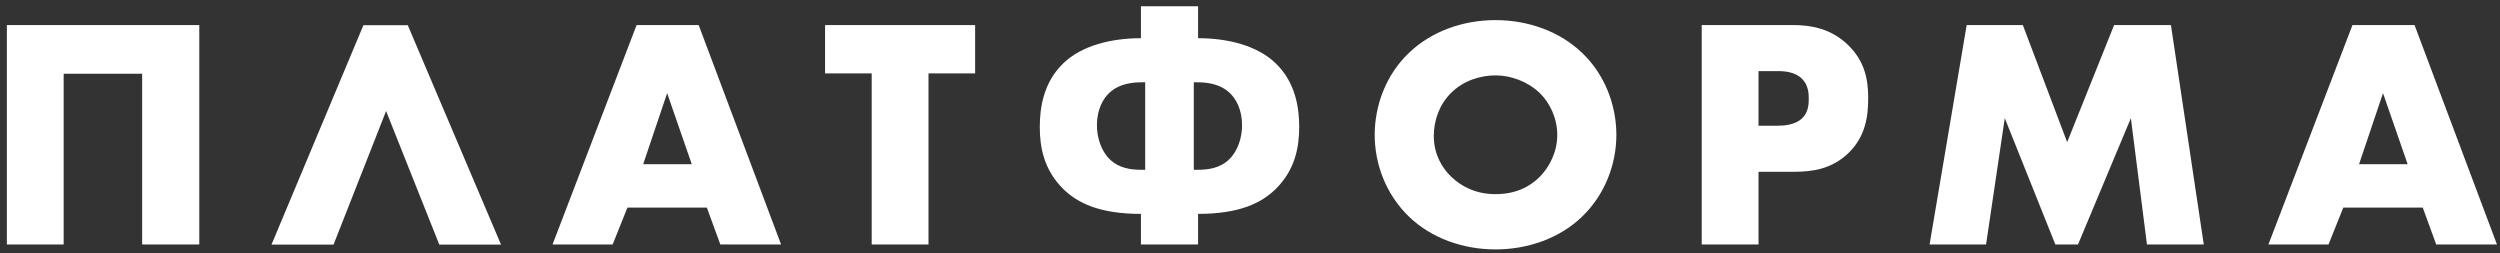 <svg xmlns="http://www.w3.org/2000/svg" xmlns:xlink="http://www.w3.org/1999/xlink" width="247px" height="25px"><rect width="100%" height="100%" fill="#333333" stroke="none"/><path fill-rule="evenodd" fill="rgb(255, 255, 255)" d="M240.698,24.155 L239.368,20.514 L231.516,20.514 L230.057,24.155 L224.120,24.155 L232.425,2.474 L238.557,2.474 L246.700,24.155 L240.698,24.155 ZM235.442,9.203 L233.074,16.224 L237.875,16.224 L235.442,9.203 ZM210.530,11.673 L205.306,24.155 L203.068,24.155 L198.072,11.673 L196.223,24.155 L190.642,24.155 L194.308,2.474 L199.856,2.474 L204.236,14.046 L208.875,2.474 L214.488,2.474 L217.732,24.155 L212.119,24.155 L210.530,11.673 ZM177.278,16.971 L173.742,16.971 L173.742,24.155 L168.129,24.155 L168.129,2.474 L177.083,2.474 C178.965,2.474 180.912,2.832 182.566,4.425 C184.253,6.050 184.577,7.870 184.577,9.690 C184.577,11.413 184.350,13.428 182.664,15.086 C180.976,16.744 178.965,16.971 177.278,16.971 ZM178.057,7.805 C177.408,7.122 176.370,7.025 175.656,7.025 L173.742,7.025 L173.742,12.421 L175.623,12.421 C176.208,12.421 177.310,12.356 177.992,11.738 C178.673,11.153 178.706,10.275 178.706,9.755 C178.706,9.170 178.641,8.390 178.057,7.805 ZM147.758,24.642 C144.546,24.642 141.432,23.537 139.226,21.424 C136.922,19.214 135.820,16.191 135.820,13.331 C135.820,10.438 136.922,7.382 139.226,5.205 C141.432,3.092 144.546,1.987 147.758,1.987 C150.970,1.987 154.085,3.092 156.291,5.205 C158.594,7.382 159.697,10.438 159.697,13.331 C159.697,16.191 158.594,19.214 156.291,21.424 C154.085,23.537 150.970,24.642 147.758,24.642 ZM152.106,9.170 C150.905,8.033 149.251,7.447 147.758,7.447 C146.201,7.447 144.546,8.000 143.379,9.170 C142.211,10.308 141.659,11.901 141.659,13.428 C141.659,15.346 142.567,16.679 143.379,17.459 C144.417,18.466 145.877,19.182 147.758,19.182 C149.672,19.182 151.100,18.499 152.106,17.491 C153.111,16.484 153.857,14.989 153.857,13.331 C153.857,11.641 153.111,10.145 152.106,9.170 ZM118.369,21.132 L118.369,24.155 L112.724,24.155 L112.724,21.132 C108.636,21.132 106.462,20.059 105.035,18.661 C103.121,16.744 102.731,14.533 102.731,12.551 C102.731,10.730 103.056,8.163 105.067,6.245 C106.852,4.522 109.739,3.774 112.724,3.774 L112.724,0.622 L118.369,0.622 L118.369,3.774 C121.353,3.774 124.241,4.522 126.025,6.245 C128.036,8.163 128.361,10.730 128.361,12.551 C128.361,14.533 127.971,16.744 126.057,18.661 C124.630,20.059 122.456,21.132 118.369,21.132 ZM113.145,8.130 L112.886,8.130 C111.945,8.130 110.647,8.228 109.642,9.138 C108.993,9.723 108.376,10.795 108.376,12.388 C108.376,13.591 108.798,14.923 109.642,15.736 C110.582,16.646 111.750,16.776 112.853,16.776 L113.145,16.776 L113.145,8.130 ZM121.451,9.138 C120.445,8.228 119.147,8.130 118.206,8.130 L117.947,8.130 L117.947,16.776 L118.239,16.776 C119.342,16.776 120.510,16.646 121.451,15.736 C122.294,14.923 122.716,13.591 122.716,12.388 C122.716,10.795 122.100,9.723 121.451,9.138 ZM91.735,24.155 L86.123,24.155 L86.123,7.252 L81.516,7.252 L81.516,2.474 L96.342,2.474 L96.342,7.252 L91.735,7.252 L91.735,24.155 ZM69.839,20.514 L61.988,20.514 L60.528,24.155 L54.591,24.155 L62.897,2.474 L69.028,2.474 L77.171,24.155 L71.169,24.155 L69.839,20.514 ZM65.914,9.203 L63.545,16.224 L68.347,16.224 L65.914,9.203 ZM38.146,10.971 L32.955,24.167 L26.824,24.167 L35.907,2.487 L40.287,2.487 L49.501,24.167 L43.402,24.167 L38.146,10.971 ZM14.044,7.285 L6.290,7.285 L6.290,24.155 L0.678,24.155 L0.678,2.474 L19.689,2.474 L19.689,24.155 L14.044,24.155 L14.044,7.285 Z"/></svg>

